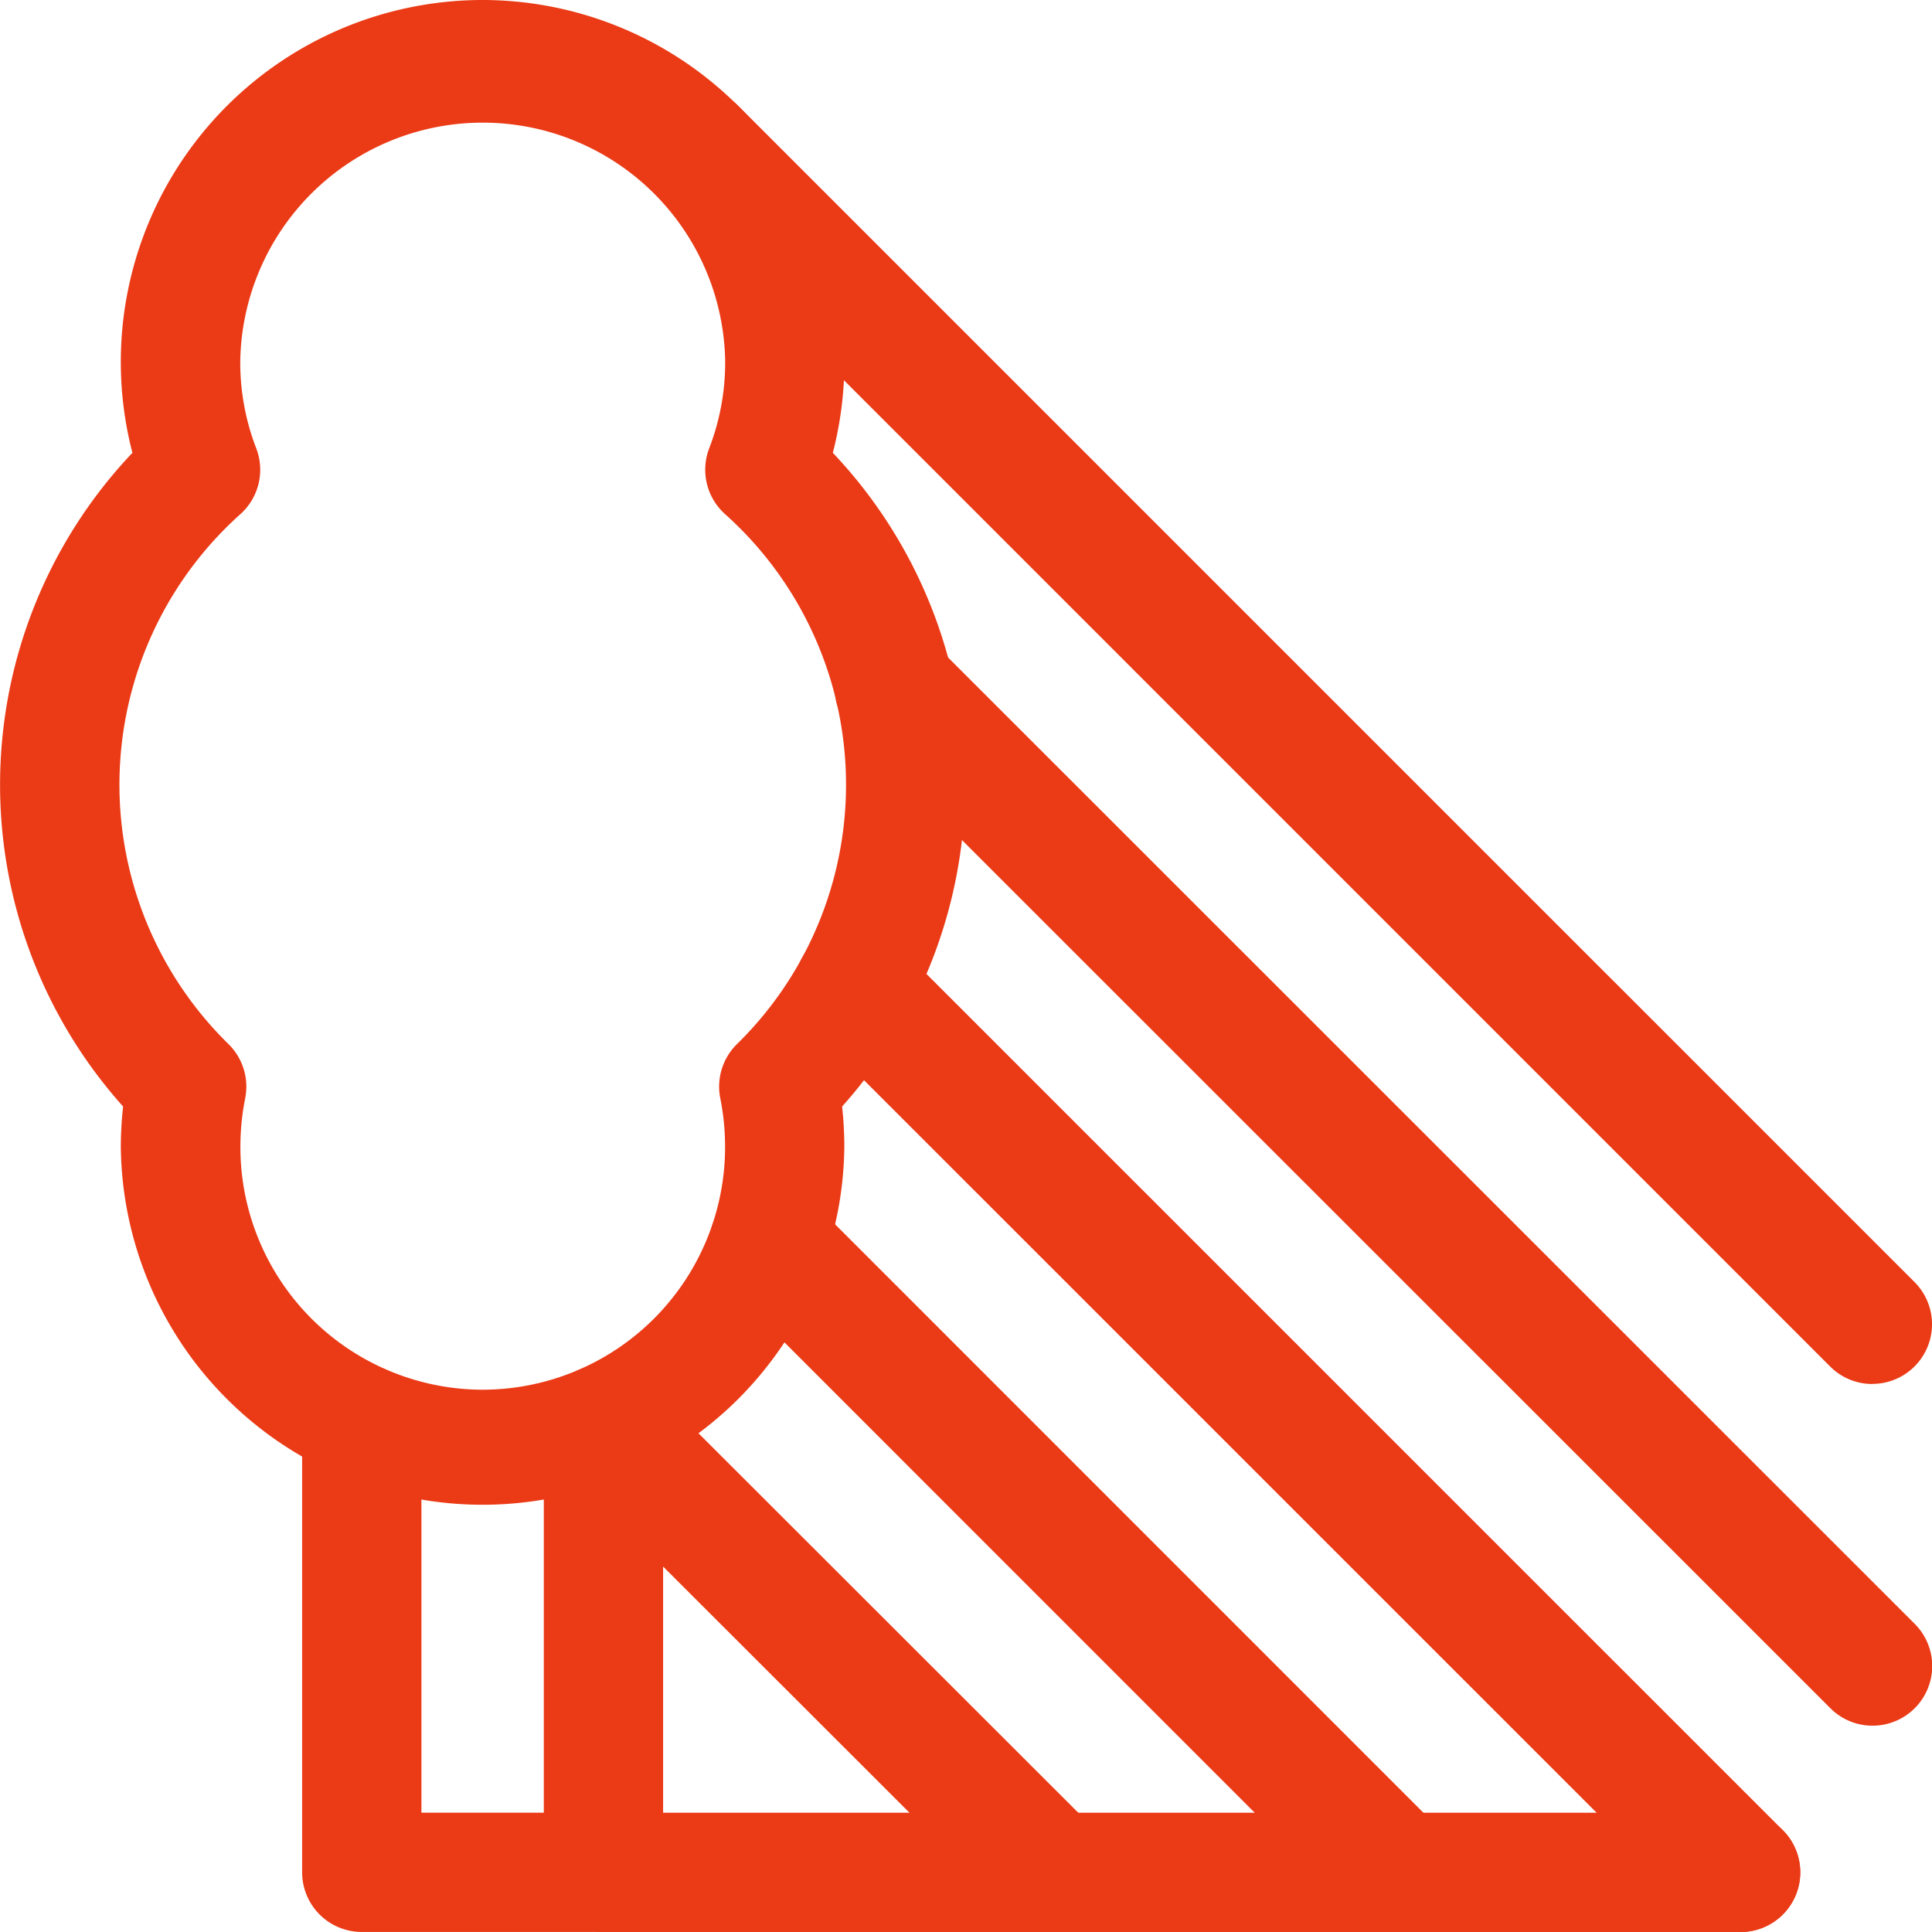 <svg xmlns="http://www.w3.org/2000/svg" width="40.49" height="40.49" viewBox="0 0 40.49 40.49"><g transform="translate(1.25 1.25)"><path d="M23.864,13.75a7.589,7.589,0,0,1,7.34,9.49,10.109,10.109,0,0,1,.194,13.7,7.683,7.683,0,0,1,.047.851,7.582,7.582,0,0,1-15.163,0,7.683,7.683,0,0,1,.048-.851,10.109,10.109,0,0,1,.195-13.7,7.585,7.585,0,0,1,7.34-9.49Zm0,29.125a5.087,5.087,0,0,0,5.082-5.082,5.207,5.207,0,0,0-.1-1.023,1.25,1.25,0,0,1,.35-1.139,7.609,7.609,0,0,0-.25-11.106,1.25,1.25,0,0,1-.332-1.382,5,5,0,0,0,.334-1.812,5.082,5.082,0,0,0-10.163,0,5,5,0,0,0,.334,1.812,1.25,1.25,0,0,1-.331,1.382,7.609,7.609,0,0,0-.25,11.106,1.25,1.25,0,0,1,.35,1.138,5.208,5.208,0,0,0-.1,1.023A5.087,5.087,0,0,0,23.864,42.875Z" transform="translate(-15 -15)" fill="#EB3A16"/><path d="M100.4,388.476H95.333a1.25,1.25,0,0,1-1.25-1.25v-9.392a1.25,1.25,0,0,1,2.5,0v8.142h2.565v-8.142a1.25,1.25,0,0,1,2.5,0v9.392A1.25,1.25,0,0,1,100.4,388.476Z" transform="translate(-89.001 -349.237)" fill="#EB3A16"/><path d="M24.649,25.9a1.246,1.246,0,0,1-.884-.366L-.884.884a1.25,1.25,0,0,1,0-1.768,1.25,1.25,0,0,1,1.768,0L25.533,23.764a1.25,1.25,0,0,1-.884,2.134Z" transform="translate(13.341 1.855)" fill="#EB3A16"/><path d="M9.4,10.642a1.246,1.246,0,0,1-.884-.366L-.884.884a1.25,1.25,0,0,1,0-1.768,1.25,1.25,0,0,1,1.768,0l9.4,9.392A1.25,1.25,0,0,1,9.4,10.642Z" transform="translate(11.429 28.597)" fill="#EB3A16"/><path d="M18.571,19.819a1.246,1.246,0,0,1-.884-.366L-.884.884a1.25,1.25,0,0,1,0-1.768,1.25,1.25,0,0,1,1.768,0L19.455,17.685a1.25,1.25,0,0,1-.884,2.134Z" transform="translate(16.658 19.421)" fill="#EB3A16"/><path d="M20.5,21.744a1.246,1.246,0,0,1-.884-.366L-.884.884a1.25,1.25,0,0,1,0-1.768,1.25,1.25,0,0,1,1.768,0l20.5,20.494a1.25,1.25,0,0,1-.884,2.134Z" transform="translate(17.494 13.172)" fill="#EB3A16"/><path d="M13.189,14.441a1.246,1.246,0,0,1-.884-.366L-.884.884a1.25,1.25,0,0,1,0-1.768,1.25,1.25,0,0,1,1.768,0L14.073,12.307a1.25,1.25,0,0,1-.884,2.134Z" transform="translate(14.873 24.798)" fill="#EB3A16"/><path d="M23.832,1.25H0A1.25,1.25,0,0,1-1.25,0,1.25,1.25,0,0,1,0-1.25H23.832A1.25,1.25,0,0,1,25.082,0,1.25,1.25,0,0,1,23.832,1.25Z" transform="translate(11.397 37.99)" fill="#EB3A16"/></g></svg>